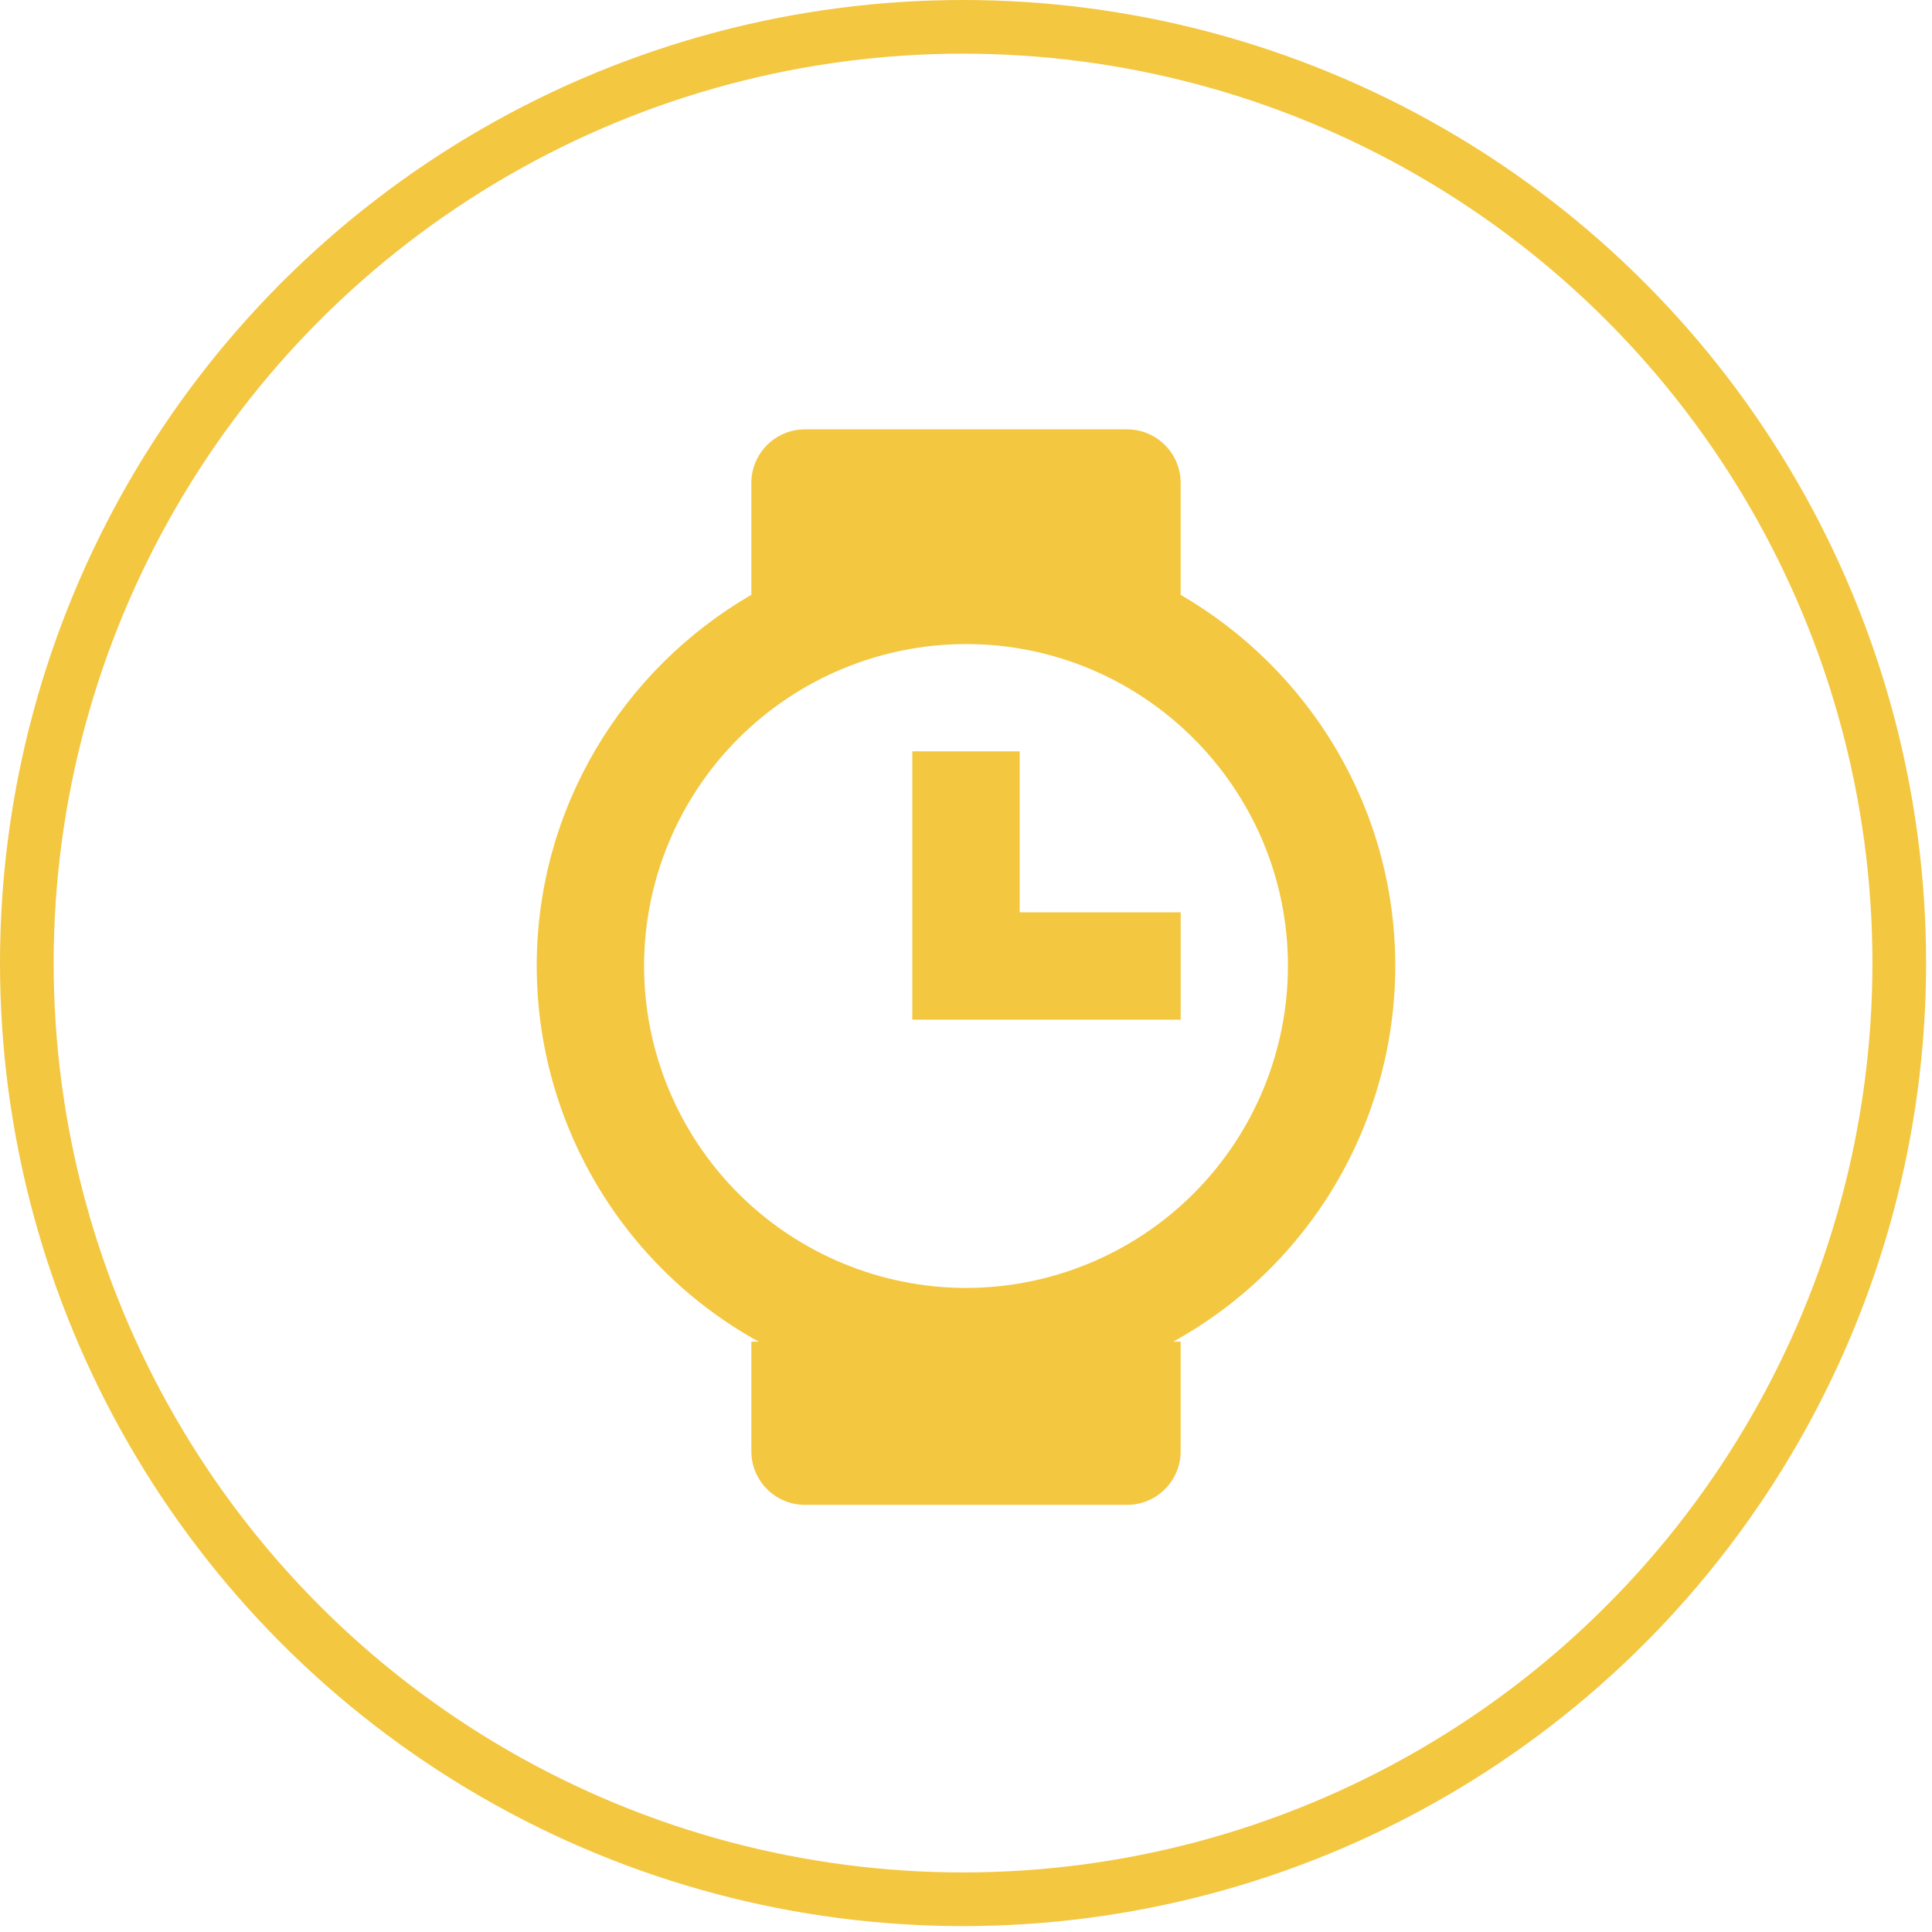 <svg width="36" height="36" viewBox="0 0 36 36" fill="none" xmlns="http://www.w3.org/2000/svg">
<path d="M19 14H17V19H22V17H19V14Z" fill="#F4C741"/>
<path d="M25.999 18C25.999 15.047 24.387 12.47 22 11.084V9C22 8.735 21.895 8.48 21.707 8.293C21.52 8.105 21.265 8 21 8H15C14.735 8 14.48 8.105 14.293 8.293C14.105 8.48 14 8.735 14 9V11.083C11.613 12.469 10.001 15.047 10.001 18C10.002 19.43 10.386 20.833 11.114 22.064C11.841 23.295 12.885 24.309 14.137 25H14V27.041C14 27.306 14.105 27.561 14.293 27.748C14.48 27.936 14.735 28.041 15 28.041H21C21.265 28.041 21.52 27.936 21.707 27.748C21.895 27.561 22 27.306 22 27.041V25H21.861C23.113 24.31 24.158 23.296 24.886 22.065C25.613 20.834 25.998 19.43 25.999 18ZM17.999 23.999C16.409 23.997 14.884 23.364 13.759 22.24C12.635 21.115 12.003 19.59 12.001 18C12.003 16.41 12.635 14.885 13.759 13.76C14.884 12.636 16.409 12.003 17.999 12.001C21.309 12.001 23.999 14.692 23.999 18C23.997 19.591 23.365 21.116 22.24 22.241C21.115 23.365 19.59 23.998 17.999 23.999Z" fill="#F4C741"/>
<circle cx="17.945" cy="17.945" r="17.445" stroke="#F4C741"/>
</svg>
